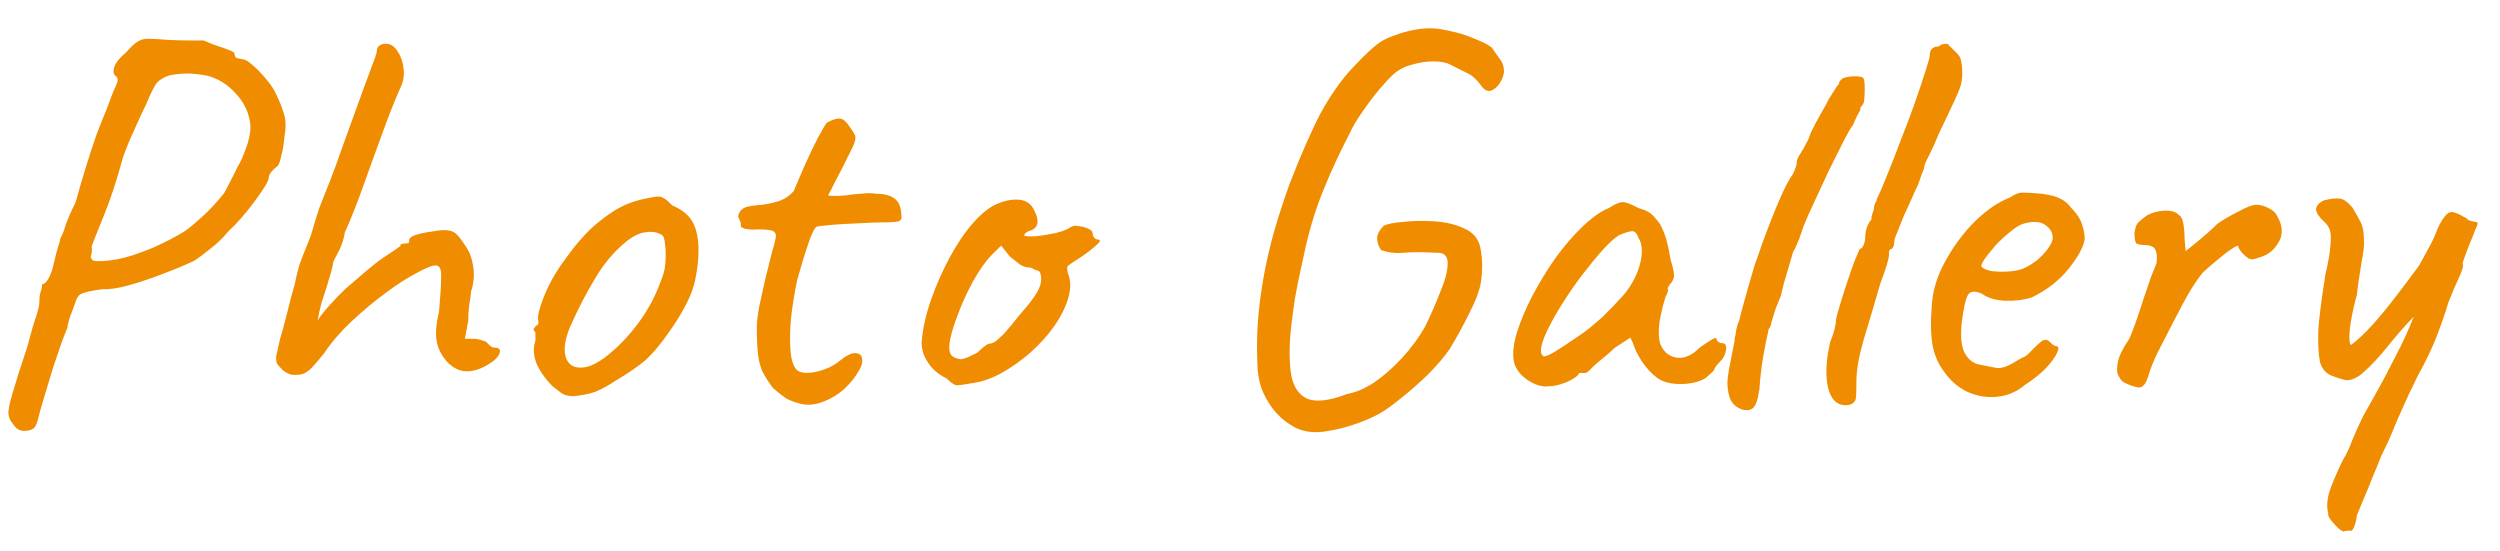 <svg width="68" height="15" viewBox="0 0 68 15" fill="none" xmlns="http://www.w3.org/2000/svg">
<path d="M0.65 11.72C0.53 11.72 0.43 11.655 0.35 11.525C0.29 11.465 0.25 11.38 0.23 11.27C0.22 11.17 0.255 10.985 0.335 10.715C0.415 10.435 0.55 10.01 0.74 9.44C0.84 9.06 0.92 8.785 0.98 8.615C1.04 8.435 1.07 8.305 1.07 8.225C1.07 8.115 1.08 8.025 1.1 7.955C1.13 7.875 1.145 7.8 1.145 7.73C1.205 7.73 1.265 7.675 1.325 7.565C1.385 7.455 1.435 7.305 1.475 7.115C1.515 6.945 1.55 6.81 1.58 6.71C1.62 6.6 1.64 6.525 1.64 6.485C1.69 6.405 1.74 6.28 1.79 6.11C1.85 5.94 1.94 5.735 2.06 5.495C2.14 5.195 2.23 4.885 2.33 4.565C2.43 4.235 2.53 3.93 2.63 3.65C2.74 3.36 2.83 3.135 2.9 2.975C3.01 2.665 3.095 2.45 3.155 2.33C3.215 2.2 3.215 2.115 3.155 2.075C3.085 2.025 3.07 1.94 3.11 1.82C3.15 1.7 3.26 1.565 3.44 1.415C3.55 1.285 3.645 1.195 3.725 1.145C3.805 1.085 3.905 1.055 4.025 1.055C4.155 1.055 4.34 1.065 4.58 1.085C4.76 1.095 4.95 1.1 5.15 1.1C5.36 1.1 5.49 1.1 5.54 1.1C5.63 1.14 5.74 1.185 5.87 1.235C6 1.275 6.115 1.315 6.215 1.355C6.325 1.395 6.38 1.43 6.38 1.46C6.38 1.52 6.4 1.56 6.44 1.58C6.49 1.59 6.54 1.6 6.59 1.61C6.66 1.61 6.755 1.665 6.875 1.775C6.995 1.875 7.12 2.005 7.25 2.165C7.38 2.315 7.48 2.475 7.55 2.645C7.63 2.815 7.69 2.975 7.73 3.125C7.78 3.275 7.78 3.49 7.73 3.77C7.72 3.92 7.695 4.07 7.655 4.22C7.625 4.37 7.59 4.47 7.55 4.52C7.49 4.56 7.435 4.61 7.385 4.67C7.335 4.73 7.31 4.785 7.31 4.835C7.31 4.875 7.275 4.955 7.205 5.075C7.135 5.185 7.045 5.315 6.935 5.465C6.825 5.615 6.705 5.765 6.575 5.915C6.445 6.065 6.32 6.195 6.2 6.305C6.07 6.465 5.915 6.615 5.735 6.755C5.565 6.895 5.41 7.01 5.27 7.1C5.01 7.22 4.72 7.34 4.4 7.46C4.09 7.58 3.79 7.68 3.5 7.76C3.22 7.84 2.985 7.875 2.795 7.865C2.505 7.905 2.315 7.945 2.225 7.985C2.145 8.015 2.085 8.1 2.045 8.24C1.995 8.37 1.945 8.505 1.895 8.645C1.855 8.775 1.835 8.865 1.835 8.915C1.815 8.955 1.765 9.08 1.685 9.29C1.615 9.49 1.535 9.725 1.445 9.995C1.365 10.265 1.285 10.53 1.205 10.79C1.125 11.05 1.065 11.265 1.025 11.435C0.985 11.575 0.935 11.655 0.875 11.675C0.815 11.705 0.74 11.72 0.65 11.72ZM2.51 7.07C2.55 7.11 2.705 7.115 2.975 7.085C3.245 7.055 3.535 6.98 3.845 6.86C4.045 6.79 4.245 6.705 4.445 6.605C4.655 6.505 4.855 6.395 5.045 6.275C5.145 6.205 5.295 6.08 5.495 5.9C5.695 5.72 5.895 5.505 6.095 5.255C6.125 5.205 6.175 5.11 6.245 4.97C6.325 4.82 6.395 4.68 6.455 4.55C6.545 4.41 6.635 4.205 6.725 3.935C6.815 3.655 6.835 3.425 6.785 3.245C6.735 2.985 6.605 2.745 6.395 2.525C6.185 2.295 5.935 2.14 5.645 2.06C5.425 2.02 5.24 2 5.09 2C4.95 2 4.795 2.015 4.625 2.045C4.465 2.095 4.345 2.165 4.265 2.255C4.195 2.345 4.1 2.535 3.98 2.825C3.91 2.965 3.81 3.18 3.68 3.47C3.55 3.75 3.44 4.015 3.35 4.265C3.17 4.925 2.99 5.47 2.81 5.9C2.64 6.32 2.535 6.585 2.495 6.695C2.505 6.805 2.5 6.885 2.48 6.935C2.46 6.975 2.47 7.02 2.51 7.07ZM8.144 10.19C8.074 10.2 7.999 10.2 7.919 10.19C7.849 10.17 7.779 10.135 7.709 10.085C7.629 10.005 7.574 9.945 7.544 9.905C7.514 9.855 7.504 9.78 7.514 9.68C7.534 9.58 7.569 9.425 7.619 9.215C7.669 9.055 7.729 8.835 7.799 8.555C7.869 8.265 7.944 7.98 8.024 7.7C8.054 7.54 8.094 7.375 8.144 7.205C8.204 7.035 8.264 6.88 8.324 6.74C8.384 6.59 8.429 6.475 8.459 6.395C8.539 6.115 8.614 5.87 8.684 5.66C8.764 5.45 8.859 5.21 8.969 4.94C9.079 4.66 9.214 4.29 9.374 3.83C9.594 3.23 9.759 2.775 9.869 2.465C9.989 2.145 10.075 1.915 10.124 1.775C10.184 1.625 10.225 1.51 10.245 1.43C10.245 1.35 10.264 1.29 10.305 1.25C10.354 1.21 10.415 1.19 10.485 1.19C10.624 1.19 10.735 1.26 10.815 1.4C10.905 1.53 10.96 1.69 10.979 1.88C10.999 2.06 10.97 2.23 10.889 2.39C10.729 2.75 10.559 3.18 10.38 3.68C10.2 4.17 10.024 4.655 9.854 5.135C9.684 5.605 9.524 6.005 9.374 6.335C9.374 6.375 9.359 6.445 9.329 6.545C9.299 6.645 9.264 6.735 9.224 6.815C9.184 6.895 9.144 6.97 9.104 7.04C9.074 7.11 9.059 7.145 9.059 7.145C9.059 7.185 9.044 7.26 9.014 7.37C8.984 7.48 8.944 7.615 8.894 7.775C8.854 7.895 8.804 8.05 8.744 8.24C8.694 8.43 8.659 8.59 8.639 8.72C8.689 8.63 8.794 8.495 8.954 8.315C9.114 8.135 9.264 7.98 9.404 7.85C9.564 7.71 9.744 7.555 9.944 7.385C10.145 7.215 10.305 7.09 10.425 7.01C10.544 6.93 10.649 6.86 10.739 6.8C10.839 6.73 10.889 6.695 10.889 6.695C10.889 6.655 10.905 6.635 10.934 6.635C10.975 6.625 11.014 6.62 11.055 6.62C11.095 6.62 11.114 6.615 11.114 6.605C11.124 6.595 11.13 6.57 11.13 6.53C11.13 6.48 11.184 6.435 11.294 6.395C11.415 6.355 11.55 6.325 11.7 6.305C11.86 6.275 11.989 6.26 12.089 6.26C12.21 6.26 12.305 6.285 12.374 6.335C12.444 6.385 12.534 6.495 12.645 6.665C12.764 6.825 12.839 7.02 12.87 7.25C12.909 7.47 12.889 7.7 12.809 7.94C12.809 8.02 12.794 8.135 12.764 8.285C12.745 8.425 12.735 8.575 12.735 8.735L12.645 9.215H12.884C12.964 9.215 13.04 9.23 13.11 9.26C13.18 9.28 13.214 9.29 13.214 9.29C13.255 9.33 13.294 9.37 13.335 9.41C13.374 9.44 13.415 9.455 13.454 9.455C13.575 9.455 13.62 9.505 13.589 9.605C13.559 9.695 13.485 9.78 13.364 9.86C13.124 10.02 12.905 10.1 12.704 10.1C12.514 10.1 12.339 10.02 12.18 9.86C12.02 9.69 11.919 9.5 11.88 9.29C11.839 9.08 11.86 8.815 11.94 8.495C11.979 8.055 11.999 7.735 11.999 7.535C12.009 7.325 11.96 7.22 11.85 7.22C11.749 7.22 11.575 7.29 11.325 7.43C11.075 7.56 10.794 7.74 10.485 7.97C10.175 8.2 9.869 8.455 9.569 8.735C9.269 9.015 9.019 9.305 8.819 9.605C8.699 9.755 8.584 9.89 8.474 10.01C8.364 10.12 8.254 10.18 8.144 10.19ZM15.598 10.775C15.467 10.775 15.363 10.75 15.283 10.7C15.213 10.65 15.123 10.58 15.012 10.49C14.822 10.29 14.688 10.1 14.607 9.92C14.527 9.73 14.502 9.55 14.533 9.38C14.562 9.3 14.572 9.225 14.562 9.155C14.562 9.075 14.562 9.035 14.562 9.035C14.512 8.985 14.498 8.955 14.518 8.945C14.537 8.925 14.557 8.895 14.578 8.855C14.637 8.855 14.658 8.8 14.637 8.69C14.617 8.61 14.658 8.435 14.758 8.165C14.857 7.895 14.982 7.64 15.133 7.4C15.193 7.3 15.283 7.17 15.402 7.01C15.523 6.84 15.652 6.675 15.793 6.515C15.943 6.345 16.078 6.21 16.198 6.11C16.448 5.9 16.668 5.745 16.858 5.645C17.047 5.545 17.253 5.47 17.473 5.42C17.692 5.37 17.843 5.345 17.922 5.345C18.012 5.345 18.133 5.425 18.282 5.585C18.512 5.685 18.677 5.805 18.777 5.945C18.887 6.085 18.957 6.29 18.988 6.56C19.017 6.86 18.992 7.205 18.913 7.595C18.843 7.975 18.608 8.45 18.207 9.02C17.957 9.38 17.727 9.65 17.517 9.83C17.308 10 17.058 10.17 16.767 10.34C16.558 10.48 16.367 10.585 16.198 10.655C16.027 10.715 15.828 10.755 15.598 10.775ZM17.038 9.185C17.277 8.915 17.468 8.66 17.608 8.42C17.758 8.18 17.898 7.875 18.027 7.505C18.067 7.395 18.093 7.26 18.102 7.1C18.113 6.93 18.108 6.775 18.087 6.635C18.078 6.485 18.043 6.4 17.983 6.38C17.863 6.31 17.718 6.29 17.547 6.32C17.378 6.34 17.192 6.435 16.992 6.605C16.683 6.865 16.413 7.19 16.183 7.58C15.953 7.96 15.727 8.395 15.508 8.885C15.357 9.245 15.322 9.535 15.402 9.755C15.492 9.965 15.678 10.04 15.957 9.98C16.247 9.91 16.608 9.645 17.038 9.185ZM21.726 10.97C21.586 10.93 21.471 10.885 21.381 10.835C21.291 10.775 21.171 10.68 21.021 10.55C20.901 10.39 20.806 10.24 20.736 10.1C20.676 9.96 20.636 9.8 20.616 9.62C20.596 9.43 20.586 9.19 20.586 8.9C20.586 8.78 20.606 8.6 20.646 8.36C20.696 8.12 20.751 7.87 20.811 7.61C20.881 7.34 20.941 7.1 20.991 6.89C21.051 6.68 21.086 6.545 21.096 6.485C21.126 6.355 21.076 6.28 20.946 6.26C20.816 6.24 20.671 6.235 20.511 6.245C20.361 6.245 20.261 6.23 20.211 6.2C20.171 6.19 20.151 6.175 20.151 6.155C20.151 6.125 20.151 6.11 20.151 6.11C20.151 6.07 20.146 6.045 20.136 6.035C20.136 6.015 20.121 5.98 20.091 5.93C20.071 5.89 20.081 5.835 20.121 5.765C20.171 5.685 20.251 5.635 20.361 5.615C20.451 5.595 20.571 5.58 20.721 5.57C20.881 5.55 21.041 5.515 21.201 5.465C21.361 5.405 21.491 5.315 21.591 5.195C21.681 4.975 21.786 4.73 21.906 4.46C22.026 4.19 22.141 3.95 22.251 3.74C22.371 3.52 22.451 3.385 22.491 3.335C22.661 3.245 22.786 3.21 22.866 3.23C22.946 3.24 23.036 3.325 23.136 3.485C23.186 3.555 23.221 3.61 23.241 3.65C23.271 3.69 23.276 3.75 23.256 3.83C23.236 3.91 23.181 4.035 23.091 4.205C23.011 4.375 22.886 4.62 22.716 4.94C22.666 5.04 22.621 5.13 22.581 5.21C22.541 5.28 22.521 5.315 22.521 5.315C22.561 5.325 22.621 5.33 22.701 5.33C22.781 5.33 22.881 5.325 23.001 5.315C23.111 5.295 23.251 5.28 23.421 5.27C23.591 5.25 23.726 5.25 23.826 5.27C24.056 5.27 24.226 5.315 24.336 5.405C24.446 5.485 24.506 5.625 24.516 5.825C24.536 5.935 24.511 6 24.441 6.02C24.381 6.04 24.216 6.05 23.946 6.05C23.856 6.05 23.716 6.055 23.526 6.065C23.336 6.075 23.136 6.085 22.926 6.095C22.726 6.105 22.551 6.12 22.401 6.14C22.261 6.15 22.191 6.165 22.191 6.185C22.161 6.205 22.111 6.3 22.041 6.47C21.981 6.64 21.916 6.835 21.846 7.055C21.786 7.265 21.731 7.455 21.681 7.625C21.611 7.965 21.556 8.305 21.516 8.645C21.486 8.985 21.481 9.28 21.501 9.53C21.521 9.78 21.576 9.955 21.666 10.055C21.756 10.145 21.931 10.165 22.191 10.115C22.451 10.055 22.661 9.96 22.821 9.83C23.001 9.68 23.146 9.605 23.256 9.605C23.376 9.605 23.441 9.66 23.451 9.77C23.471 9.87 23.416 10.015 23.286 10.205C23.166 10.385 23.016 10.545 22.836 10.685C22.656 10.815 22.466 10.91 22.266 10.97C22.076 11.02 21.896 11.02 21.726 10.97ZM26.391 10.43C26.181 10.47 26.046 10.485 25.986 10.475C25.936 10.455 25.856 10.395 25.746 10.295C25.586 10.215 25.451 10.115 25.341 9.995C25.241 9.875 25.166 9.75 25.116 9.62C25.076 9.48 25.061 9.365 25.071 9.275C25.101 8.925 25.186 8.55 25.326 8.15C25.466 7.75 25.636 7.365 25.836 6.995C26.036 6.625 26.251 6.31 26.481 6.05C26.721 5.78 26.951 5.605 27.171 5.525C27.371 5.445 27.561 5.415 27.741 5.435C27.921 5.455 28.051 5.55 28.131 5.72C28.281 6.01 28.246 6.195 28.026 6.275C27.996 6.275 27.961 6.29 27.921 6.32C27.881 6.34 27.861 6.37 27.861 6.41C27.901 6.43 28.011 6.435 28.191 6.425C28.371 6.405 28.551 6.375 28.731 6.335C28.921 6.285 29.046 6.235 29.106 6.185C29.166 6.155 29.211 6.14 29.241 6.14C29.271 6.14 29.346 6.15 29.466 6.17C29.636 6.22 29.721 6.28 29.721 6.35C29.721 6.39 29.736 6.43 29.766 6.47C29.796 6.5 29.831 6.515 29.871 6.515C29.941 6.525 29.931 6.57 29.841 6.65C29.761 6.73 29.621 6.84 29.421 6.98C29.231 7.1 29.111 7.18 29.061 7.22C29.021 7.25 29.016 7.32 29.046 7.43C29.126 7.62 29.131 7.84 29.061 8.09C28.991 8.34 28.866 8.595 28.686 8.855C28.506 9.115 28.286 9.36 28.026 9.59C27.776 9.81 27.506 10 27.216 10.16C26.936 10.31 26.661 10.4 26.391 10.43ZM26.136 9.77C26.176 9.77 26.246 9.75 26.346 9.71C26.446 9.66 26.526 9.62 26.586 9.59C26.626 9.55 26.676 9.505 26.736 9.455C26.806 9.395 26.861 9.36 26.901 9.35C26.941 9.35 26.991 9.335 27.051 9.305C27.111 9.265 27.196 9.19 27.306 9.08C27.416 8.96 27.561 8.785 27.741 8.555C27.941 8.335 28.096 8.135 28.206 7.955C28.316 7.765 28.346 7.59 28.296 7.43C28.286 7.39 28.256 7.365 28.206 7.355C28.166 7.345 28.111 7.32 28.041 7.28C27.941 7.28 27.846 7.255 27.756 7.205C27.676 7.145 27.581 7.07 27.471 6.98L27.231 6.68L26.976 6.935C26.816 7.095 26.646 7.335 26.466 7.655C26.296 7.965 26.151 8.285 26.031 8.615C25.911 8.935 25.841 9.19 25.821 9.38C25.811 9.53 25.836 9.63 25.896 9.68C25.956 9.73 26.036 9.76 26.136 9.77ZM35.102 11.555C34.922 11.445 34.762 11.3 34.622 11.12C34.492 10.95 34.387 10.76 34.307 10.55C34.237 10.33 34.202 10.115 34.202 9.905C34.172 9.285 34.202 8.66 34.292 8.03C34.382 7.39 34.517 6.765 34.697 6.155C34.807 5.785 34.932 5.405 35.072 5.015C35.222 4.625 35.372 4.26 35.522 3.92C35.672 3.58 35.802 3.305 35.912 3.095C36.202 2.565 36.512 2.13 36.842 1.79C37.172 1.44 37.422 1.215 37.592 1.115C37.692 1.055 37.832 0.995 38.012 0.935C38.202 0.865 38.412 0.815 38.642 0.785C38.882 0.755 39.127 0.77 39.377 0.83C39.637 0.88 39.882 0.955 40.112 1.055C40.342 1.145 40.497 1.225 40.577 1.295C40.657 1.405 40.727 1.505 40.787 1.595C40.857 1.675 40.897 1.775 40.907 1.895C40.917 1.975 40.892 2.075 40.832 2.195C40.772 2.315 40.692 2.4 40.592 2.45C40.502 2.5 40.412 2.475 40.322 2.375C40.182 2.175 40.042 2.045 39.902 1.985C39.762 1.915 39.612 1.84 39.452 1.76C39.342 1.7 39.187 1.67 38.987 1.67C38.797 1.67 38.602 1.7 38.402 1.76C38.202 1.81 38.032 1.9 37.892 2.03C37.792 2.12 37.662 2.26 37.502 2.45C37.352 2.63 37.202 2.83 37.052 3.05C36.902 3.26 36.782 3.465 36.692 3.665C36.442 4.145 36.217 4.63 36.017 5.12C35.817 5.6 35.652 6.12 35.522 6.68C35.492 6.82 35.447 7.025 35.387 7.295C35.327 7.565 35.272 7.84 35.222 8.12C35.182 8.39 35.152 8.61 35.132 8.78C35.072 9.27 35.062 9.7 35.102 10.07C35.142 10.44 35.277 10.69 35.507 10.82C35.747 10.95 36.127 10.915 36.647 10.715C36.877 10.675 37.122 10.57 37.382 10.4C37.642 10.22 37.892 10 38.132 9.74C38.382 9.47 38.592 9.185 38.762 8.885C38.922 8.555 39.062 8.235 39.182 7.925C39.312 7.615 39.377 7.36 39.377 7.16C39.377 6.96 39.277 6.865 39.077 6.875C38.707 6.855 38.407 6.855 38.177 6.875C37.957 6.895 37.752 6.87 37.562 6.8C37.492 6.69 37.457 6.58 37.457 6.47C37.467 6.36 37.527 6.25 37.637 6.14C37.737 6.09 37.917 6.055 38.177 6.035C38.437 6.005 38.717 6 39.017 6.02C39.327 6.04 39.597 6.105 39.827 6.215C40.087 6.325 40.237 6.52 40.277 6.8C40.327 7.08 40.327 7.38 40.277 7.7C40.237 7.92 40.137 8.185 39.977 8.495C39.827 8.805 39.647 9.135 39.437 9.485C39.287 9.705 39.082 9.945 38.822 10.205C38.562 10.455 38.297 10.685 38.027 10.895C37.767 11.105 37.547 11.25 37.367 11.33C36.967 11.52 36.557 11.65 36.137 11.72C35.727 11.8 35.382 11.745 35.102 11.555ZM42.138 10.505C42.018 10.525 41.888 10.505 41.748 10.445C41.608 10.385 41.483 10.3 41.373 10.19C41.273 10.08 41.208 9.965 41.178 9.845C41.138 9.635 41.163 9.375 41.253 9.065C41.353 8.745 41.493 8.41 41.673 8.06C41.863 7.7 42.073 7.355 42.303 7.025C42.543 6.695 42.788 6.41 43.038 6.17C43.298 5.92 43.538 5.75 43.758 5.66C43.868 5.59 43.953 5.545 44.013 5.525C44.083 5.495 44.153 5.49 44.223 5.51C44.303 5.53 44.418 5.58 44.568 5.66C44.708 5.7 44.813 5.745 44.883 5.795C44.953 5.845 45.043 5.945 45.153 6.095C45.233 6.245 45.293 6.395 45.333 6.545C45.373 6.695 45.408 6.865 45.438 7.055C45.518 7.305 45.548 7.47 45.528 7.55C45.508 7.62 45.478 7.675 45.438 7.715C45.358 7.815 45.338 7.865 45.378 7.865C45.378 7.865 45.373 7.885 45.363 7.925C45.363 7.955 45.343 8.005 45.303 8.075C45.233 8.295 45.178 8.525 45.138 8.765C45.108 8.995 45.113 9.185 45.153 9.335C45.233 9.555 45.378 9.685 45.588 9.725C45.798 9.765 46.013 9.675 46.233 9.455C46.343 9.375 46.448 9.305 46.548 9.245C46.648 9.175 46.698 9.18 46.698 9.26C46.698 9.26 46.713 9.275 46.743 9.305C46.773 9.325 46.808 9.335 46.848 9.335C46.898 9.335 46.928 9.355 46.938 9.395C46.958 9.435 46.958 9.49 46.938 9.56C46.928 9.62 46.898 9.69 46.848 9.77C46.698 9.92 46.623 10.02 46.623 10.07C46.623 10.07 46.603 10.09 46.563 10.13C46.533 10.16 46.478 10.21 46.398 10.28C46.218 10.39 45.988 10.445 45.708 10.445C45.438 10.445 45.228 10.39 45.078 10.28C44.928 10.17 44.788 10.02 44.658 9.83C44.538 9.64 44.458 9.475 44.418 9.335L44.343 9.185L43.908 9.47C43.798 9.58 43.678 9.685 43.548 9.785C43.428 9.885 43.348 9.955 43.308 9.995C43.278 10.035 43.243 10.07 43.203 10.1C43.173 10.13 43.138 10.145 43.098 10.145C43.058 10.145 43.023 10.145 42.993 10.145C42.963 10.145 42.948 10.145 42.948 10.145C42.948 10.185 42.898 10.235 42.798 10.295C42.708 10.355 42.598 10.405 42.468 10.445C42.348 10.485 42.238 10.505 42.138 10.505ZM41.988 9.695C42.048 9.695 42.153 9.65 42.303 9.56C42.463 9.46 42.638 9.345 42.828 9.215C43.028 9.085 43.203 8.955 43.353 8.825C43.513 8.695 43.623 8.595 43.683 8.525C43.723 8.485 43.788 8.42 43.878 8.33C43.968 8.23 44.048 8.145 44.118 8.075C44.348 7.815 44.508 7.53 44.598 7.22C44.688 6.9 44.678 6.65 44.568 6.47C44.528 6.36 44.478 6.3 44.418 6.29C44.358 6.28 44.233 6.315 44.043 6.395C43.923 6.465 43.773 6.6 43.593 6.8C43.423 6.99 43.238 7.215 43.038 7.475C42.848 7.725 42.668 7.985 42.498 8.255C42.328 8.525 42.188 8.775 42.078 9.005C41.968 9.235 41.913 9.415 41.913 9.545C41.913 9.585 41.923 9.62 41.943 9.65C41.973 9.68 41.988 9.695 41.988 9.695ZM47.375 11.135C47.245 11.085 47.15 11.01 47.09 10.91C47.03 10.8 46.995 10.645 46.985 10.445C46.985 10.325 47.005 10.165 47.045 9.965C47.085 9.765 47.13 9.535 47.18 9.275C47.18 9.255 47.18 9.235 47.18 9.215C47.19 9.185 47.195 9.165 47.195 9.155C47.205 9.115 47.215 9.055 47.225 8.975C47.245 8.895 47.26 8.835 47.27 8.795C47.28 8.745 47.285 8.745 47.285 8.795L47.39 8.39C47.44 8.21 47.49 8.03 47.54 7.85C47.59 7.67 47.635 7.515 47.675 7.385C47.715 7.245 47.74 7.165 47.75 7.145C47.75 7.145 47.77 7.09 47.81 6.98C47.85 6.86 47.89 6.745 47.93 6.635C48.1 6.165 48.255 5.77 48.395 5.45C48.535 5.12 48.66 4.88 48.77 4.73C48.78 4.7 48.795 4.665 48.815 4.625C48.835 4.575 48.85 4.535 48.86 4.505C48.87 4.425 48.88 4.365 48.89 4.325C48.91 4.275 48.935 4.23 48.965 4.19C48.985 4.15 49.015 4.1 49.055 4.04C49.095 3.97 49.14 3.885 49.19 3.785L49.25 3.62C49.31 3.49 49.385 3.345 49.475 3.185C49.565 3.025 49.63 2.91 49.67 2.84C49.71 2.75 49.77 2.645 49.85 2.525C49.93 2.395 49.99 2.31 50.03 2.27L50.015 2.255C50.065 2.165 50.125 2.115 50.195 2.105C50.275 2.085 50.36 2.075 50.45 2.075C50.59 2.075 50.67 2.095 50.69 2.135C50.71 2.175 50.72 2.265 50.72 2.405C50.72 2.555 50.715 2.665 50.705 2.735C50.705 2.795 50.665 2.865 50.585 2.945H50.6C50.62 2.925 50.615 2.95 50.585 3.02C50.555 3.08 50.53 3.125 50.51 3.155C50.49 3.205 50.465 3.26 50.435 3.32C50.415 3.38 50.39 3.425 50.36 3.455C50.33 3.495 50.255 3.63 50.135 3.86C50.025 4.08 49.895 4.34 49.745 4.64C49.605 4.94 49.47 5.23 49.34 5.51C49.21 5.79 49.115 6.005 49.055 6.155L48.98 6.38C48.96 6.42 48.95 6.45 48.95 6.47C48.92 6.54 48.89 6.61 48.86 6.68C48.83 6.75 48.8 6.81 48.77 6.86L48.515 7.73L48.44 8.045L48.305 8.375L48.215 8.66C48.195 8.72 48.18 8.775 48.17 8.825C48.16 8.875 48.14 8.915 48.11 8.945C48.11 8.955 48.105 8.97 48.095 8.99C48.095 9 48.095 9.01 48.095 9.02C48.055 9.18 48.01 9.405 47.96 9.695C47.91 9.985 47.875 10.29 47.855 10.61C47.855 10.62 47.85 10.63 47.84 10.64C47.84 10.65 47.84 10.66 47.84 10.67C47.81 10.88 47.76 11.02 47.69 11.09C47.62 11.16 47.515 11.175 47.375 11.135ZM50.344 11C50.154 11.05 49.999 11.01 49.88 10.88C49.77 10.75 49.705 10.55 49.684 10.28C49.664 10.01 49.694 9.69 49.775 9.32C49.825 9.2 49.864 9.085 49.895 8.975C49.925 8.855 49.94 8.76 49.94 8.69C49.959 8.59 49.999 8.445 50.059 8.255C50.12 8.055 50.184 7.85 50.255 7.64C50.325 7.43 50.389 7.245 50.45 7.085C50.52 6.915 50.565 6.81 50.584 6.77C50.624 6.77 50.66 6.735 50.69 6.665C50.719 6.595 50.734 6.525 50.734 6.455C50.734 6.375 50.749 6.285 50.779 6.185C50.819 6.085 50.859 6.015 50.9 5.975C50.9 5.925 50.91 5.87 50.929 5.81C50.959 5.74 50.974 5.685 50.974 5.645C50.974 5.605 50.984 5.565 51.005 5.525C51.035 5.485 51.05 5.445 51.05 5.405C51.12 5.275 51.209 5.07 51.319 4.79C51.44 4.5 51.565 4.18 51.694 3.83C51.834 3.48 51.965 3.135 52.084 2.795C52.205 2.455 52.3 2.17 52.37 1.94C52.45 1.7 52.489 1.555 52.489 1.505C52.489 1.425 52.51 1.365 52.55 1.325C52.59 1.285 52.65 1.265 52.73 1.265C52.76 1.235 52.794 1.215 52.834 1.205C52.885 1.195 52.929 1.19 52.969 1.19C52.969 1.19 52.989 1.21 53.029 1.25C53.069 1.29 53.13 1.35 53.209 1.43C53.289 1.5 53.334 1.58 53.344 1.67C53.364 1.76 53.374 1.865 53.374 1.985C53.374 2.115 53.359 2.23 53.33 2.33C53.3 2.43 53.239 2.575 53.15 2.765C53.059 2.955 52.919 3.25 52.73 3.65C52.65 3.85 52.565 4.04 52.474 4.22C52.385 4.39 52.34 4.495 52.34 4.535C52.34 4.575 52.319 4.635 52.279 4.715C52.249 4.795 52.215 4.895 52.175 5.015C52.135 5.095 52.08 5.215 52.01 5.375C51.94 5.525 51.864 5.69 51.785 5.87C51.715 6.04 51.654 6.19 51.605 6.32C51.554 6.44 51.529 6.51 51.529 6.53C51.529 6.57 51.525 6.61 51.514 6.65C51.514 6.69 51.495 6.73 51.455 6.77C51.414 6.77 51.389 6.8 51.38 6.86C51.38 6.91 51.38 6.935 51.38 6.935C51.38 7.035 51.3 7.3 51.139 7.73C50.98 8.28 50.83 8.785 50.69 9.245C50.559 9.705 50.495 10.075 50.495 10.355C50.495 10.595 50.489 10.755 50.48 10.835C50.469 10.905 50.425 10.96 50.344 11ZM55.069 10.475C54.859 10.655 54.614 10.76 54.334 10.79C54.064 10.82 53.799 10.78 53.539 10.67C53.279 10.55 53.064 10.37 52.894 10.13C52.724 9.91 52.614 9.66 52.564 9.38C52.514 9.09 52.509 8.715 52.549 8.255C52.579 7.865 52.704 7.475 52.924 7.085C53.144 6.685 53.409 6.33 53.719 6.02C54.039 5.71 54.354 5.495 54.664 5.375C54.814 5.275 54.939 5.23 55.039 5.24C55.149 5.24 55.314 5.25 55.534 5.27C55.764 5.3 55.934 5.345 56.044 5.405C56.164 5.465 56.259 5.545 56.329 5.645C56.479 5.795 56.579 5.945 56.629 6.095C56.679 6.235 56.704 6.375 56.704 6.515C56.664 6.735 56.514 7.005 56.254 7.325C56.004 7.635 55.674 7.89 55.264 8.09C55.044 8.16 54.804 8.19 54.544 8.18C54.284 8.17 54.069 8.105 53.899 7.985C53.709 7.905 53.584 7.92 53.524 8.03C53.464 8.13 53.409 8.38 53.359 8.78C53.319 9.16 53.349 9.44 53.449 9.62C53.549 9.79 53.684 9.89 53.854 9.92C54.054 9.96 54.209 9.99 54.319 10.01C54.439 10.02 54.584 9.975 54.754 9.875C54.914 9.775 55.014 9.72 55.054 9.71C55.094 9.69 55.124 9.67 55.144 9.65C55.174 9.62 55.239 9.555 55.339 9.455C55.409 9.385 55.464 9.335 55.504 9.305C55.544 9.265 55.589 9.245 55.639 9.245C55.689 9.245 55.734 9.27 55.774 9.32C55.814 9.36 55.854 9.39 55.894 9.41C55.994 9.41 56.014 9.47 55.954 9.59C55.904 9.71 55.799 9.855 55.639 10.025C55.479 10.185 55.289 10.335 55.069 10.475ZM55.054 7.295C55.164 7.245 55.279 7.175 55.399 7.085C55.519 6.985 55.619 6.88 55.699 6.77C55.789 6.65 55.834 6.55 55.834 6.47C55.834 6.33 55.769 6.215 55.639 6.125C55.509 6.025 55.314 6.01 55.054 6.08C54.944 6.11 54.819 6.185 54.679 6.305C54.539 6.415 54.404 6.54 54.274 6.68C54.154 6.82 54.054 6.945 53.974 7.055C53.904 7.165 53.879 7.23 53.899 7.25C53.929 7.3 54.014 7.34 54.154 7.37C54.294 7.39 54.449 7.395 54.619 7.385C54.799 7.375 54.944 7.345 55.054 7.295ZM58.222 10.535C58.192 10.545 58.142 10.54 58.072 10.52C58.002 10.5 57.932 10.475 57.862 10.445C57.792 10.415 57.747 10.39 57.727 10.37C57.687 10.33 57.647 10.27 57.607 10.19C57.577 10.11 57.577 9.995 57.607 9.845C57.637 9.685 57.737 9.48 57.907 9.23C57.957 9.13 58.017 8.98 58.087 8.78C58.157 8.58 58.227 8.37 58.297 8.15C58.377 7.92 58.447 7.715 58.507 7.535C58.577 7.355 58.627 7.23 58.657 7.16C58.677 6.99 58.667 6.87 58.627 6.8C58.597 6.72 58.512 6.675 58.372 6.665C58.272 6.665 58.192 6.655 58.132 6.635C58.082 6.615 58.057 6.515 58.057 6.335C58.077 6.195 58.112 6.1 58.162 6.05C58.222 5.99 58.302 5.925 58.402 5.855C58.502 5.805 58.602 5.77 58.702 5.75C58.812 5.73 58.917 5.725 59.017 5.735C59.117 5.745 59.197 5.78 59.257 5.84C59.327 5.88 59.372 5.97 59.392 6.11C59.412 6.24 59.422 6.375 59.422 6.515C59.432 6.655 59.442 6.76 59.452 6.83C59.552 6.75 59.687 6.64 59.857 6.5C60.037 6.35 60.192 6.21 60.322 6.08C60.482 5.97 60.672 5.86 60.892 5.75C61.112 5.63 61.272 5.57 61.372 5.57C61.482 5.57 61.592 5.6 61.702 5.66C61.812 5.71 61.887 5.775 61.927 5.855C62.027 6.025 62.072 6.175 62.062 6.305C62.062 6.435 62.007 6.57 61.897 6.71C61.797 6.84 61.672 6.93 61.522 6.98C61.382 7.03 61.292 7.055 61.252 7.055C61.192 7.055 61.117 7.01 61.027 6.92C60.937 6.83 60.887 6.755 60.877 6.695C60.877 6.665 60.812 6.695 60.682 6.785C60.562 6.865 60.427 6.97 60.277 7.1C60.127 7.22 60.002 7.33 59.902 7.43C59.732 7.64 59.552 7.925 59.362 8.285C59.172 8.645 58.947 9.08 58.687 9.59C58.567 9.84 58.482 10.055 58.432 10.235C58.382 10.405 58.312 10.505 58.222 10.535ZM63.762 14.45C63.752 14.47 63.707 14.45 63.627 14.39C63.557 14.33 63.487 14.255 63.417 14.165C63.347 14.085 63.317 14.015 63.327 13.955C63.287 13.815 63.292 13.64 63.342 13.43C63.402 13.23 63.527 12.93 63.717 12.53C63.817 12.37 63.907 12.18 63.987 11.96C64.077 11.74 64.177 11.52 64.287 11.3C64.337 11.21 64.447 11.015 64.617 10.715C64.787 10.415 64.967 10.075 65.157 9.695C65.357 9.315 65.522 8.955 65.652 8.615C65.392 8.885 65.152 9.16 64.932 9.44C64.712 9.71 64.507 9.93 64.317 10.1C64.137 10.27 63.967 10.35 63.807 10.34C63.677 10.31 63.537 10.265 63.387 10.205C63.247 10.135 63.152 10.015 63.102 9.845C63.062 9.625 63.047 9.345 63.057 9.005C63.077 8.665 63.142 8.15 63.252 7.46C63.332 7.12 63.377 6.86 63.387 6.68C63.407 6.49 63.402 6.35 63.372 6.26C63.342 6.17 63.287 6.09 63.207 6.02C63.077 5.9 63.007 5.795 62.997 5.705C62.997 5.605 63.067 5.52 63.207 5.45C63.417 5.4 63.567 5.385 63.657 5.405C63.747 5.415 63.857 5.495 63.987 5.645C64.067 5.775 64.137 5.9 64.197 6.02C64.267 6.13 64.302 6.325 64.302 6.605C64.302 6.725 64.282 6.885 64.242 7.085C64.212 7.285 64.182 7.475 64.152 7.655C64.132 7.825 64.117 7.945 64.107 8.015C64.007 8.385 63.942 8.705 63.912 8.975C63.892 9.245 63.907 9.38 63.957 9.38C64.157 9.22 64.347 9.04 64.527 8.84C64.717 8.63 64.912 8.395 65.112 8.135C65.322 7.865 65.552 7.56 65.802 7.22C65.892 7.05 65.982 6.885 66.072 6.725C66.162 6.565 66.237 6.4 66.297 6.23C66.357 6.1 66.417 5.995 66.477 5.915C66.537 5.835 66.587 5.79 66.627 5.78C66.677 5.76 66.737 5.765 66.807 5.795C66.887 5.825 66.957 5.86 67.017 5.9C67.087 5.93 67.122 5.955 67.122 5.975C67.132 5.985 67.157 5.995 67.197 6.005C67.237 6.015 67.277 6.025 67.317 6.035C67.367 6.035 67.392 6.05 67.392 6.08C67.392 6.1 67.367 6.165 67.317 6.275C67.277 6.385 67.227 6.51 67.167 6.65C67.117 6.78 67.072 6.9 67.032 7.01C66.992 7.11 66.977 7.17 66.987 7.19C67.007 7.21 66.992 7.285 66.942 7.415C66.892 7.535 66.832 7.67 66.762 7.82C66.702 7.97 66.647 8.105 66.597 8.225C66.497 8.555 66.382 8.885 66.252 9.215C66.122 9.535 65.967 9.855 65.787 10.175C65.727 10.295 65.637 10.48 65.517 10.73C65.407 10.98 65.297 11.225 65.187 11.465C65.087 11.715 65.007 11.905 64.947 12.035C64.907 12.115 64.847 12.24 64.767 12.41C64.697 12.59 64.617 12.785 64.527 12.995C64.447 13.205 64.367 13.4 64.287 13.58C64.207 13.77 64.147 13.915 64.107 14.015C64.087 14.205 64.042 14.345 63.972 14.435C63.932 14.435 63.887 14.435 63.837 14.435C63.787 14.445 63.762 14.45 63.762 14.45Z" fill="#F08C00"/>
</svg>
